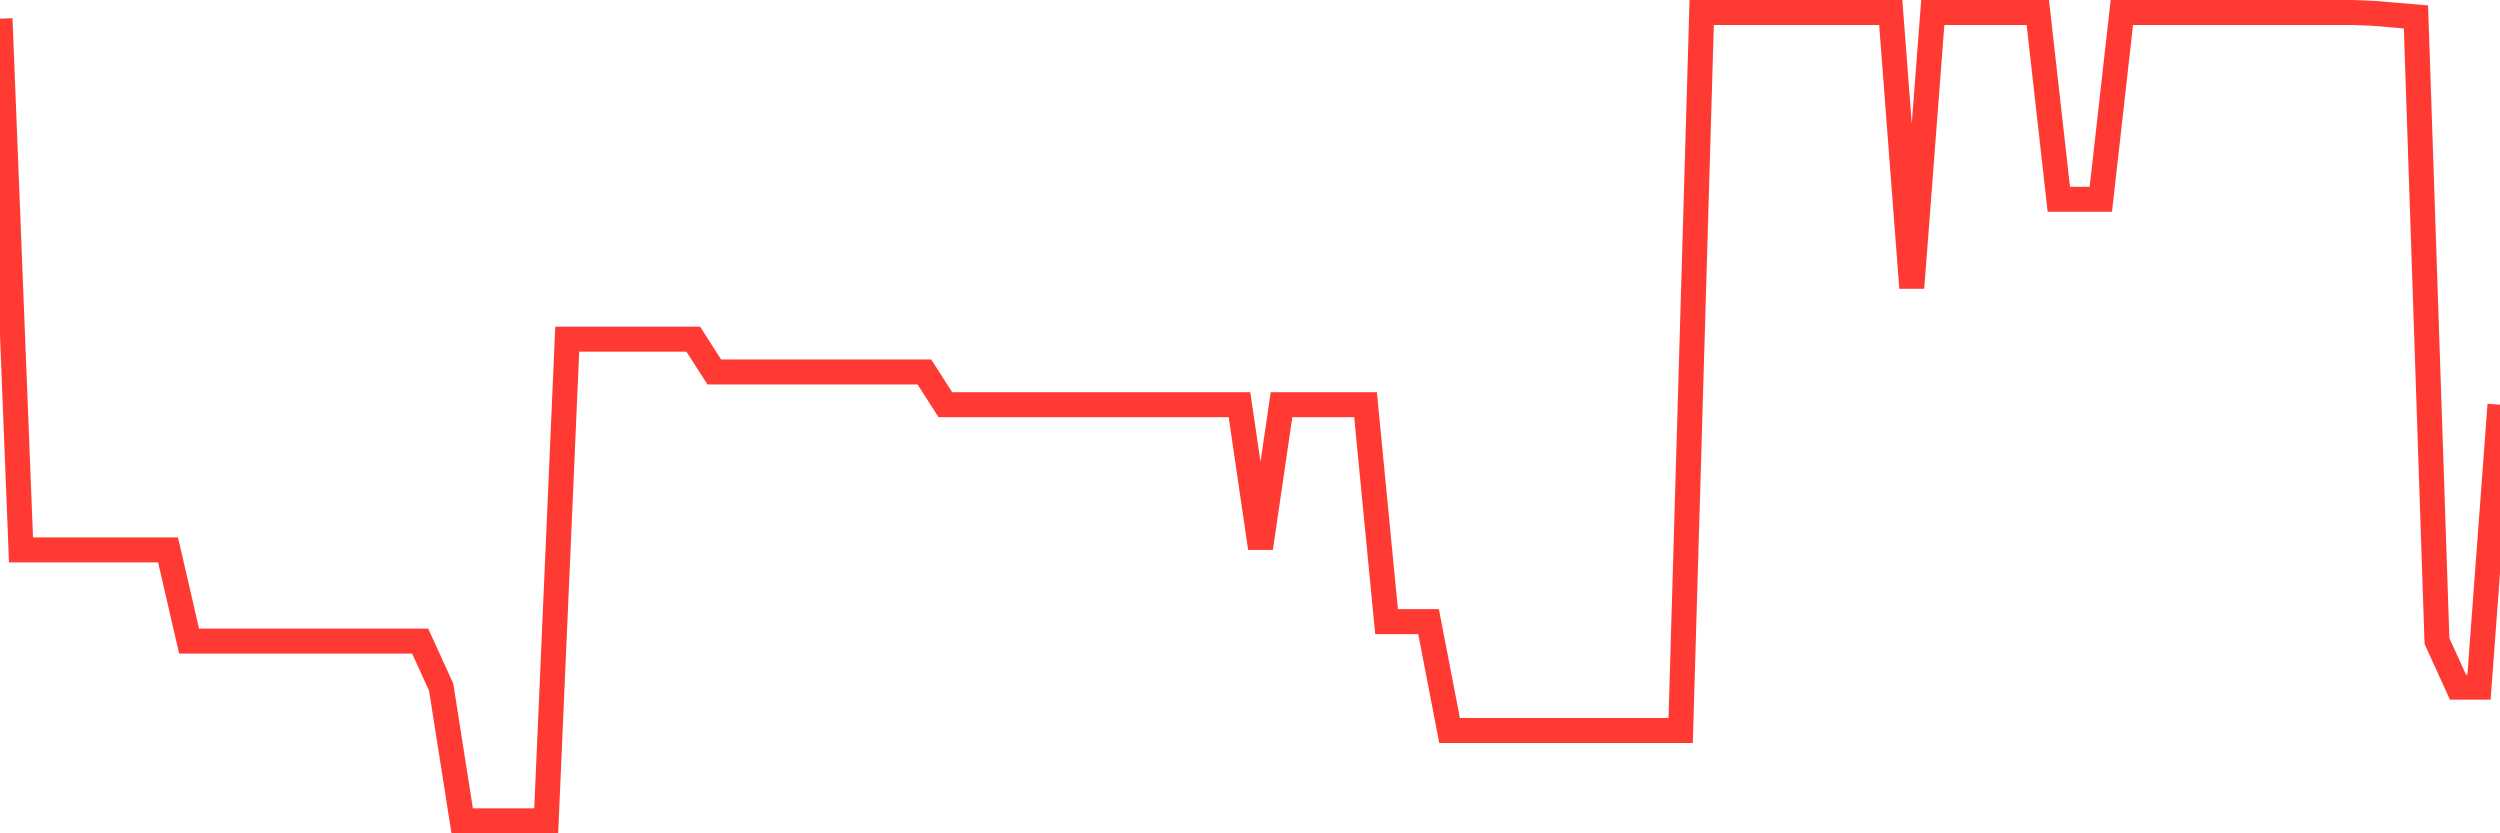 <svg
  xmlns="http://www.w3.org/2000/svg"
  xmlns:xlink="http://www.w3.org/1999/xlink"
  width="120"
  height="40"
  viewBox="0 0 120 40"
  preserveAspectRatio="none"
>
  <polyline
    points="0,0.897 1.008,26.396 2.017,26.396 3.025,26.396 4.034,26.396 5.042,26.396 6.05,26.396 7.059,26.396 8.067,26.396 9.076,30.773 10.084,30.773 11.092,30.773 12.101,30.773 13.109,30.773 14.118,30.773 15.126,30.773 16.134,30.773 17.143,30.773 18.151,30.773 19.16,30.773 20.168,30.773 21.176,32.983 22.185,39.4 23.193,39.4 24.202,39.4 25.21,39.4 26.218,39.4 27.227,16.281 28.235,16.281 29.244,16.281 30.252,16.281 31.261,16.281 32.269,16.281 33.277,16.281 34.286,17.854 35.294,17.854 36.303,17.854 37.311,17.854 38.319,17.854 39.328,17.854 40.336,17.854 41.345,17.854 42.353,17.854 43.361,17.854 44.37,17.854 45.378,19.426 46.387,19.426 47.395,19.426 48.403,19.426 49.412,19.426 50.42,19.426 51.429,19.426 52.437,19.426 53.445,19.426 54.454,19.426 55.462,19.426 56.471,19.426 57.479,19.426 58.487,19.426 59.496,19.426 60.504,26.311 61.513,19.426 62.521,19.426 63.529,19.426 64.538,19.426 65.546,19.426 66.555,29.838 67.563,29.838 68.571,29.838 69.58,35.065 70.588,35.065 71.597,35.065 72.605,35.065 73.613,35.065 74.622,35.065 75.63,35.065 76.639,35.065 77.647,35.065 78.655,35.065 79.664,35.065 80.672,35.065 81.681,0.6 82.689,0.6 83.697,0.6 84.706,0.6 85.714,0.6 86.723,0.6 87.731,0.6 88.739,0.6 89.748,0.6 90.756,0.6 91.765,13.817 92.773,0.6 93.782,0.6 94.79,0.6 95.798,0.6 96.807,0.6 97.815,0.6 98.824,9.567 99.832,9.567 100.84,9.567 101.849,0.6 102.857,0.6 103.866,0.6 104.874,0.6 105.882,0.6 106.891,0.6 107.899,0.6 108.908,0.6 109.916,0.6 110.924,0.6 111.933,0.6 112.941,0.6 113.95,0.642 114.958,0.727 115.966,0.812 116.975,30.773 117.983,32.983 118.992,32.983 120,19.426"
    fill="none"
    stroke="#ff3a33"
    stroke-width="1.2"
  >
  </polyline>
</svg>